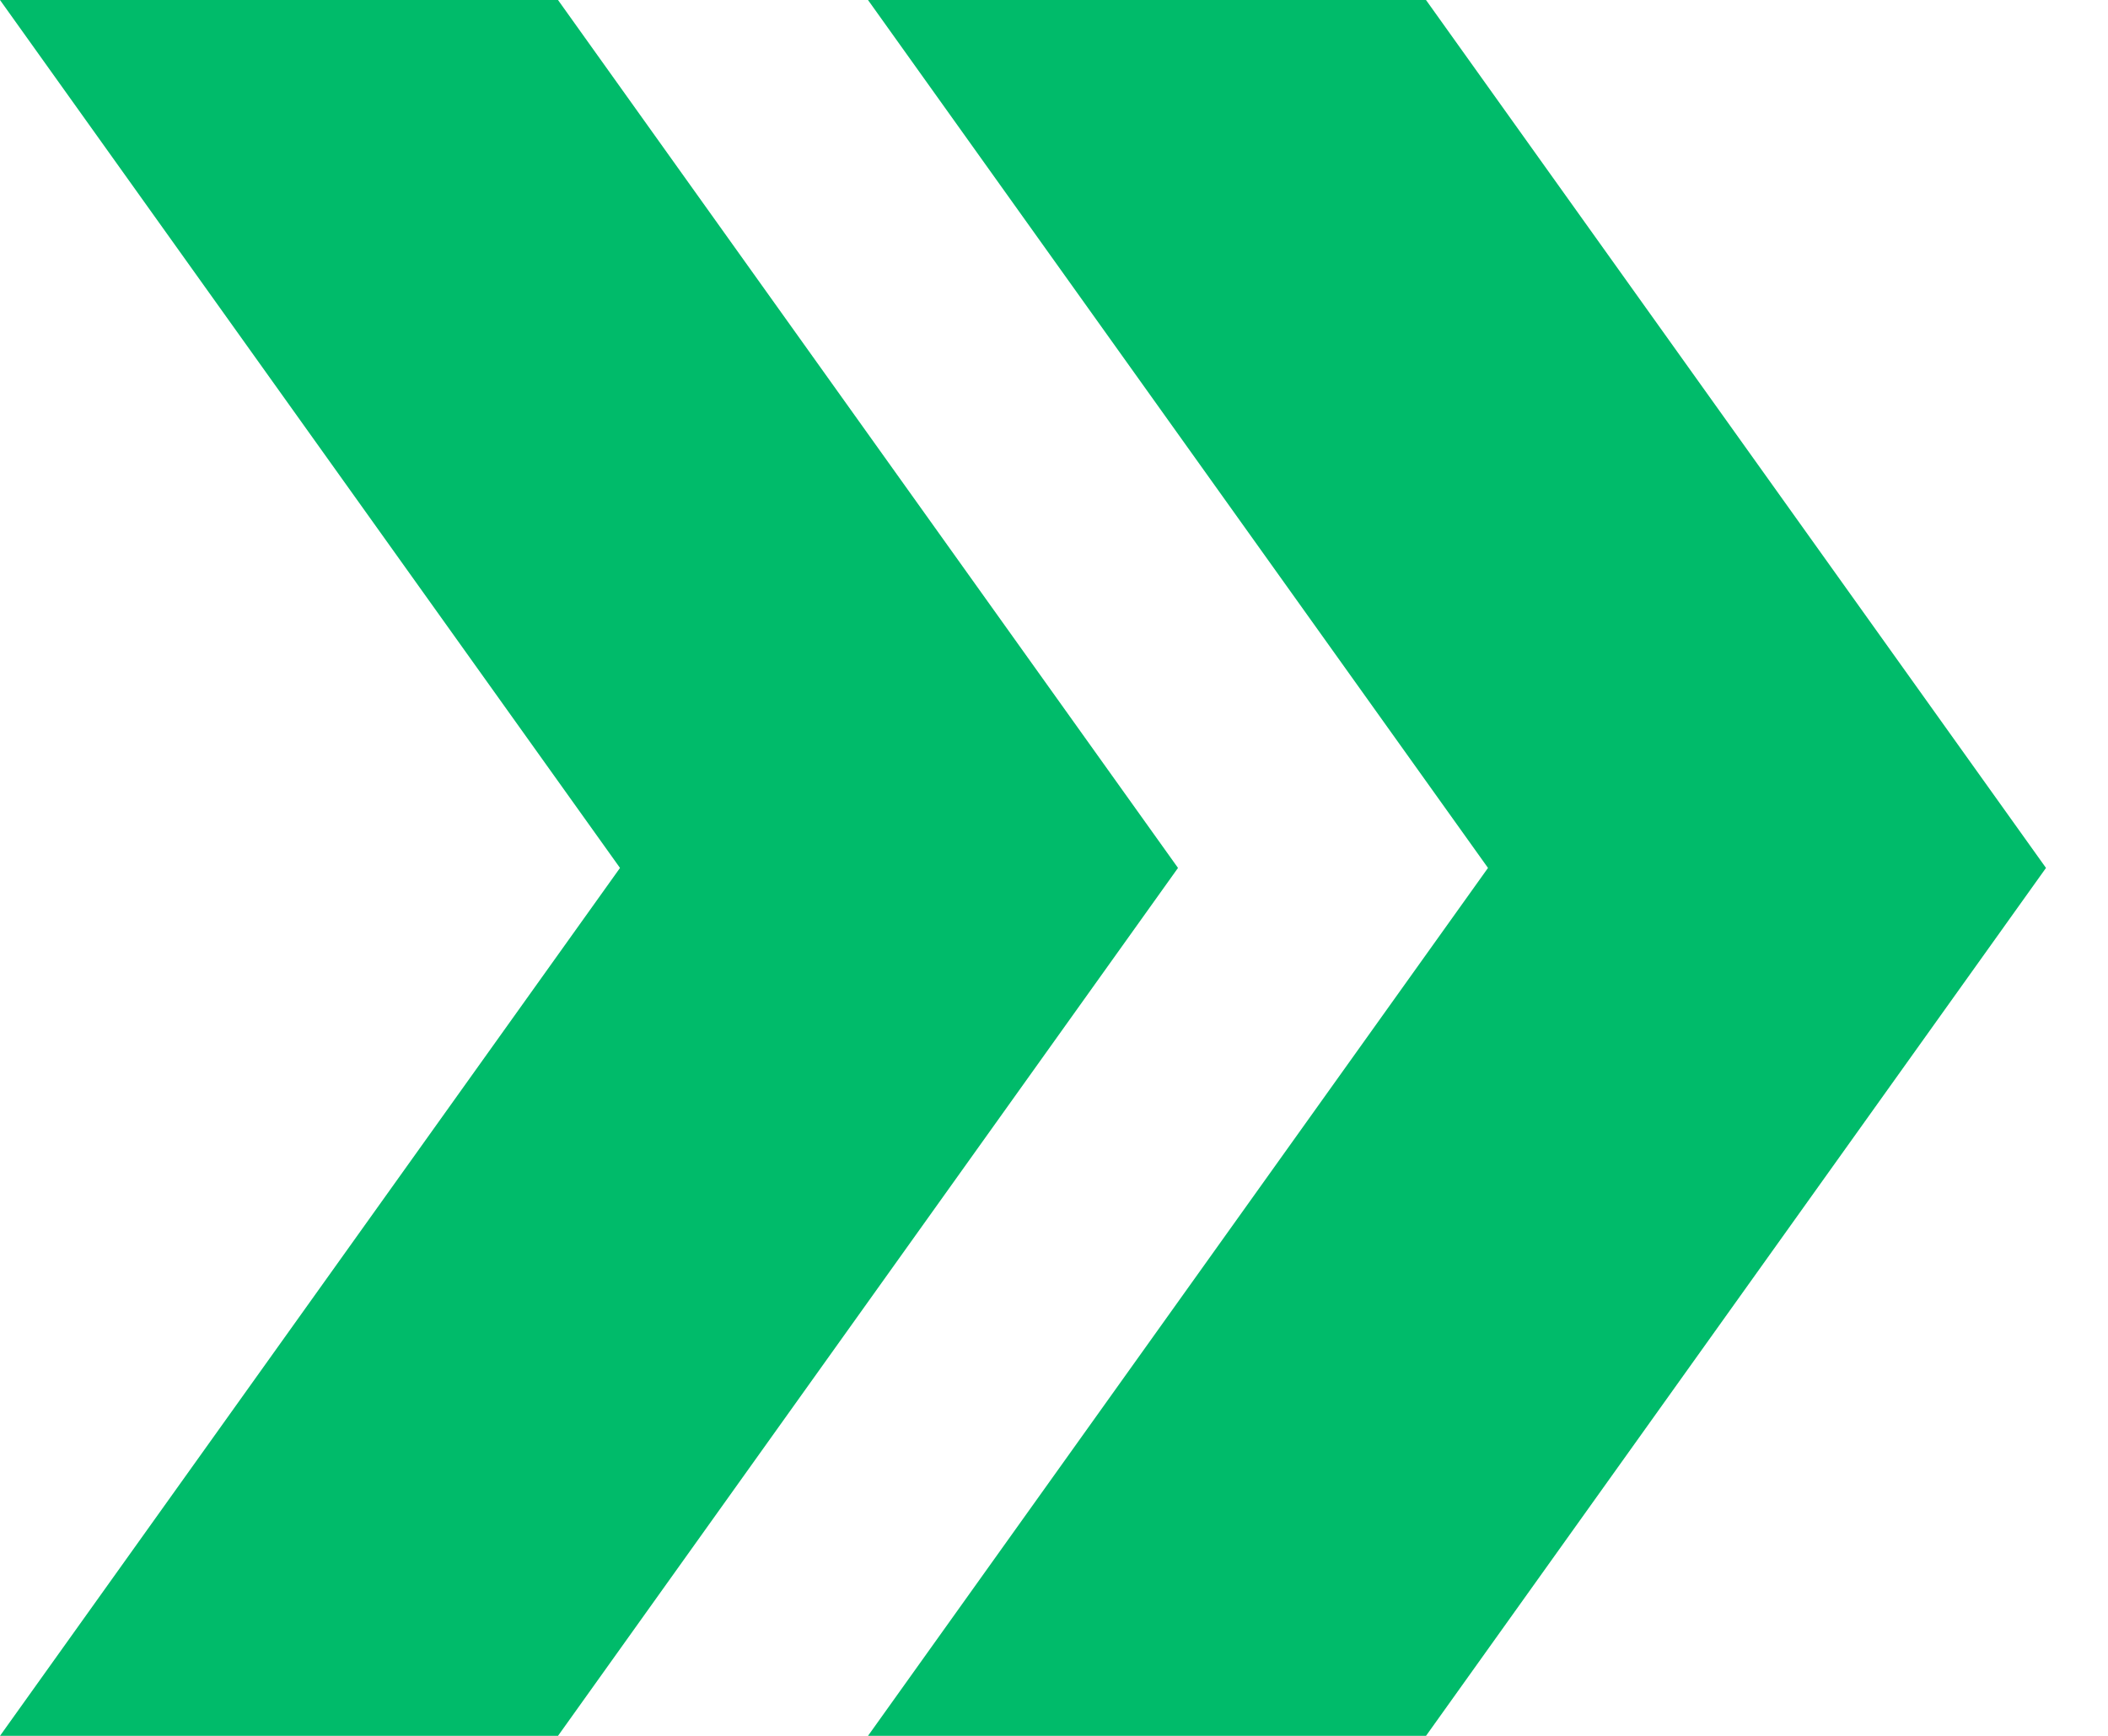 <?xml version="1.0" encoding="UTF-8"?> <svg xmlns="http://www.w3.org/2000/svg" width="17" height="14" viewBox="0 0 17 14" fill="none"> <path d="M11.5 0H7L12 7L7 14H11.5L16.5 7L11.5 0Z" fill="#00BB6A"></path> <path d="M4.5 0H0L5 7L0 14H4.5L9.5 7L4.5 0Z" fill="#00BB6A"></path> </svg> 